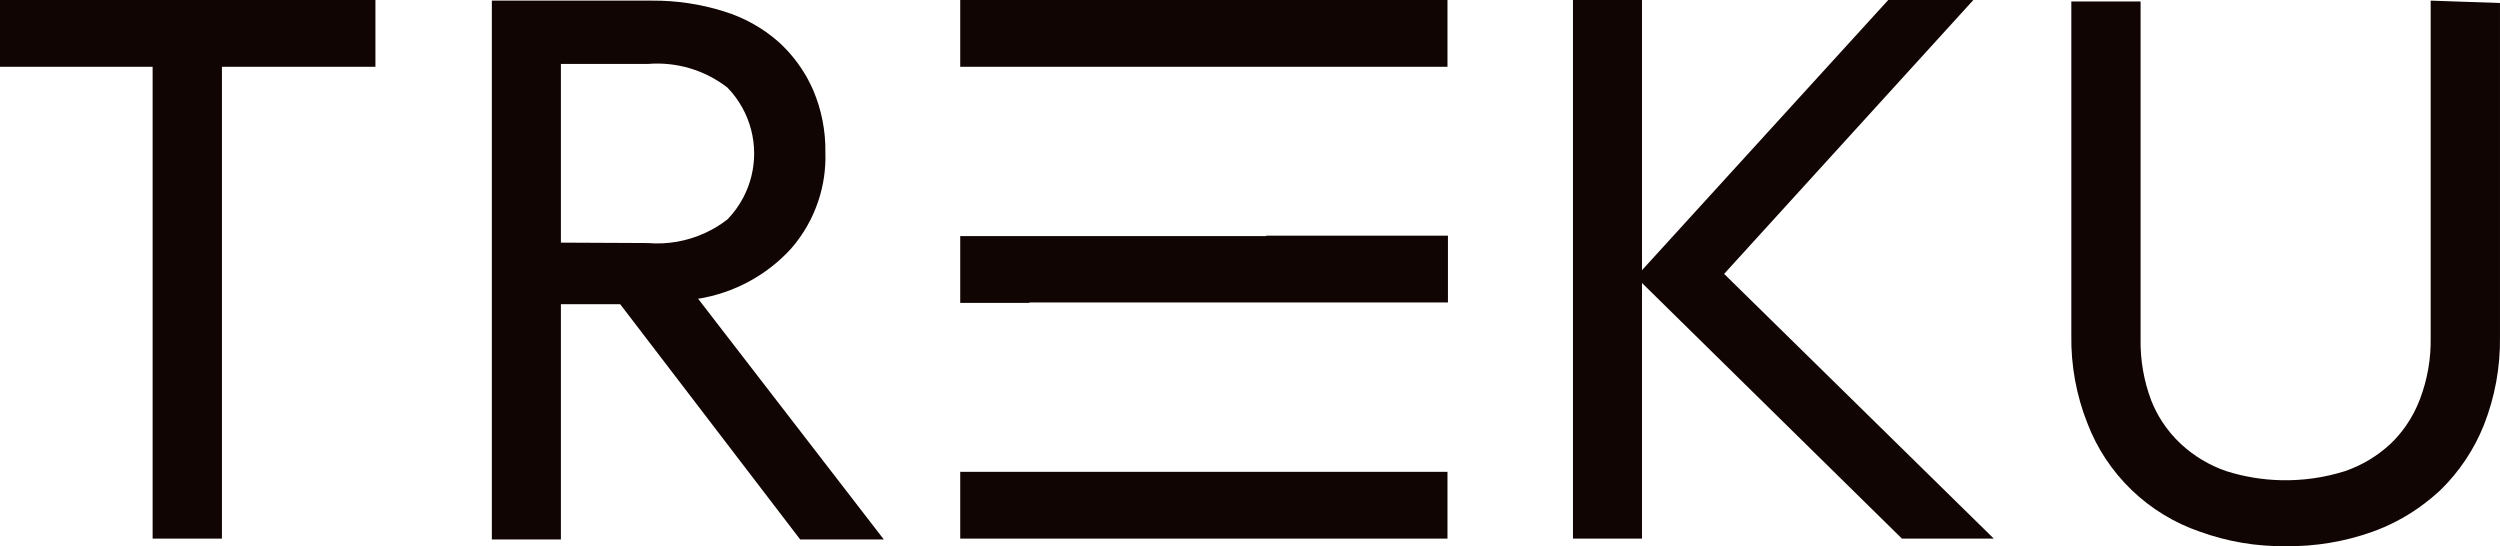 <svg width="119" height="26" viewBox="0 0 119 26" fill="none" xmlns="http://www.w3.org/2000/svg">
<g clip-path="url(#clip0_287_545)">
<path d="M0 3.179H7.265V25.638H10.564V3.179H17.87V0H0V3.179Z" fill="#110503"/>
<path fill-rule="evenodd" clip-rule="evenodd" d="M38.958 9.547C38.684 10.382 38.244 11.162 37.654 11.837C36.492 13.109 34.933 13.948 33.231 14.222L42.069 25.678H38.088L29.521 14.48H26.699V25.678H23.412V0.03H31.041C32.194 0.022 33.34 0.193 34.441 0.536C35.401 0.828 36.29 1.32 37.045 1.981C37.525 2.415 37.939 2.913 38.276 3.461L38.377 3.63L38.464 3.788L38.591 4.036L38.71 4.294C39.106 5.229 39.304 6.239 39.288 7.255C39.314 8.039 39.201 8.815 38.958 9.547ZM26.699 3.044V11.549L30.833 11.569C31.774 11.648 32.712 11.48 33.558 11.091C33.936 10.918 34.295 10.702 34.626 10.444C34.931 10.13 35.185 9.775 35.385 9.394C35.718 8.755 35.898 8.041 35.898 7.307C35.898 6.535 35.7 5.783 35.331 5.12C35.141 4.777 34.905 4.457 34.626 4.169C33.548 3.332 32.194 2.931 30.833 3.044H26.699Z" fill="#110503"/>
<path d="M115.7 16.069V0.03L118.999 0.143V16.038C119.019 17.472 118.759 18.895 118.234 20.23C117.769 21.395 117.065 22.449 116.167 23.326L116.017 23.463L115.737 23.705L115.408 23.965L115.127 24.171C114.445 24.65 113.7 25.037 112.91 25.318C111.596 25.785 110.209 26.015 108.814 25.999C107.415 26.017 106.026 25.783 104.714 25.308C103.497 24.89 102.387 24.213 101.462 23.322C100.537 22.429 99.818 21.346 99.36 20.147C98.831 18.812 98.573 17.389 98.595 15.956V0.071H101.892V16.131C101.874 17.131 102.045 18.127 102.399 19.062C102.538 19.415 102.712 19.752 102.916 20.066C103.166 20.453 103.465 20.81 103.804 21.127C104.428 21.707 105.168 22.151 105.974 22.427C106.824 22.695 107.702 22.838 108.582 22.858C109.604 22.882 110.631 22.737 111.618 22.427C112.424 22.151 113.165 21.707 113.789 21.127C114.059 20.869 114.301 20.584 114.515 20.28C114.794 19.883 115.022 19.447 115.194 18.99C115.547 18.058 115.718 17.067 115.7 16.069Z" fill="#110503"/>
<path d="M89.88 0H93.932L82.068 13.037L94.905 25.638H90.532L78.159 13.47V25.638H74.873V0H78.159V12.861L89.88 0Z" fill="#110503"/>
<path d="M45.707 11.238H60.27V11.218H68.922V14.397H49.004V14.418H45.707V11.238Z" fill="#110503"/>
<path d="M68.9 0V3.179H45.707V0H68.9Z" fill="#110503"/>
<path d="M45.707 22.459H68.9V25.638H45.707V22.459Z" fill="#110503"/>
</g>
<defs>
<clipPath id="clip0_287_545">
<rect width="119" height="26" fill="white"/>
</clipPath>
</defs>
</svg>
